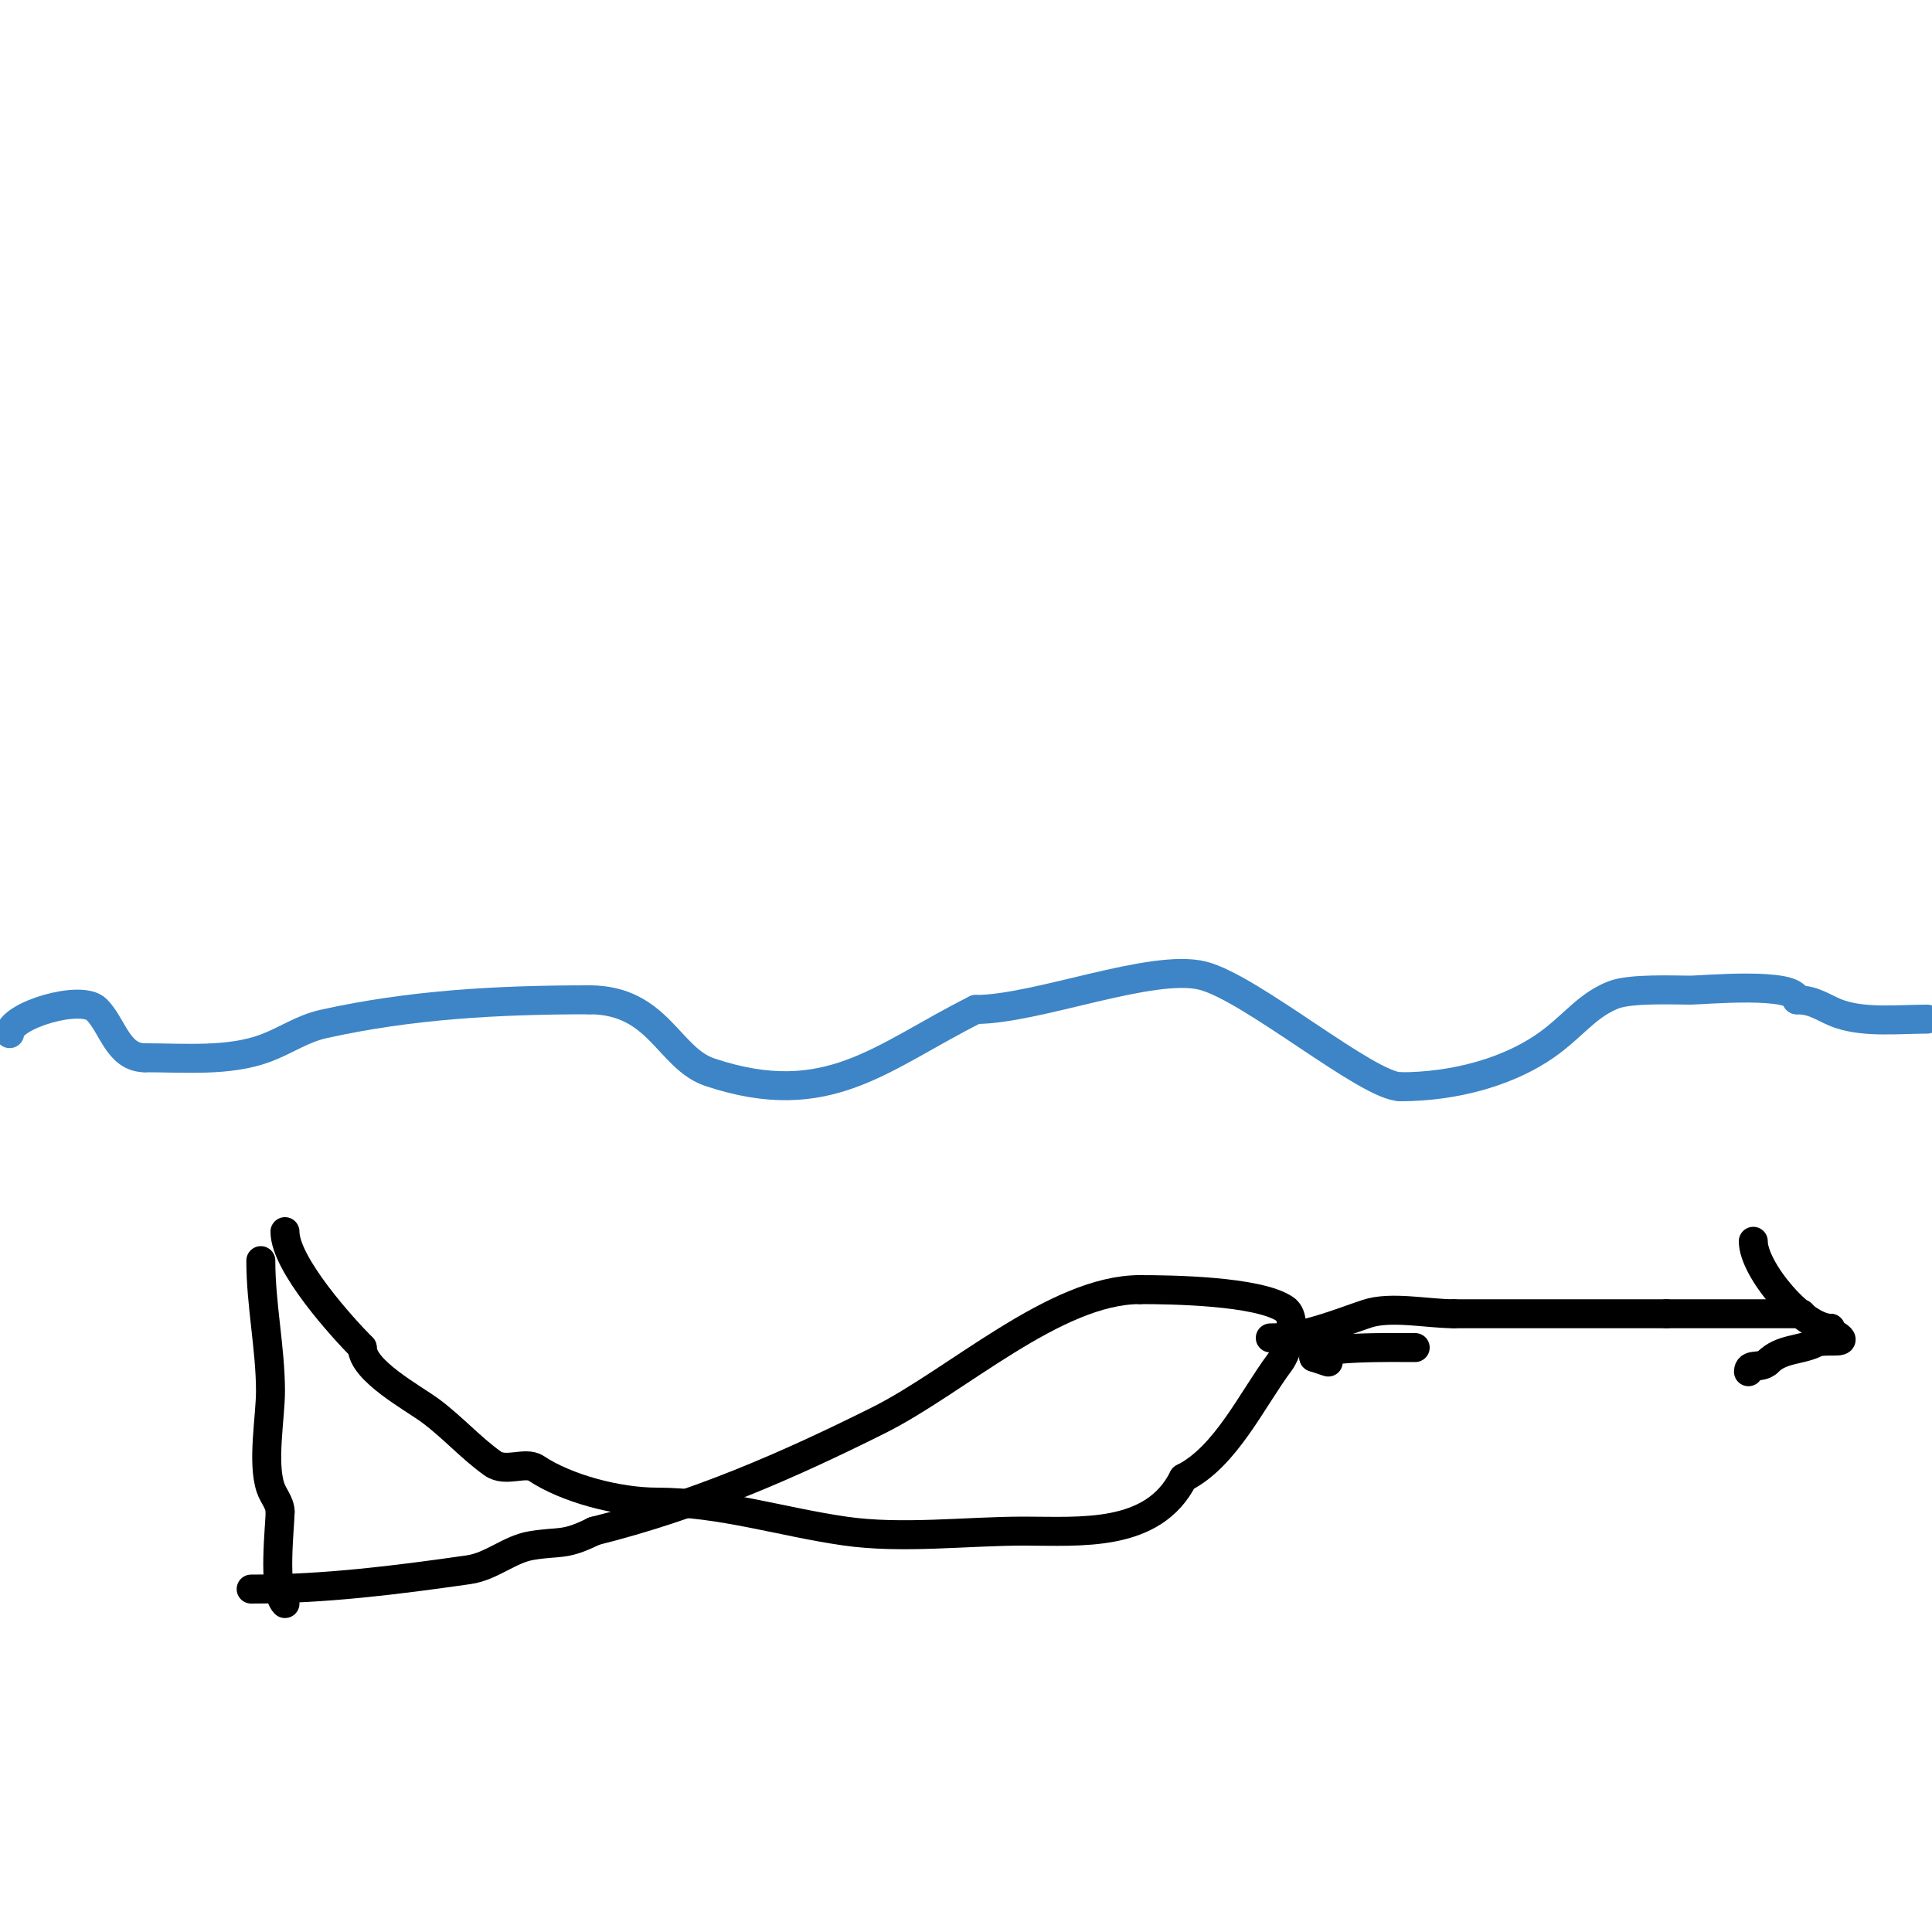 <svg viewBox='0 0 400 400' version='1.1' xmlns='http://www.w3.org/2000/svg' xmlns:xlink='http://www.w3.org/1999/xlink'><g fill='none' stroke='#3d85c6' stroke-width='6' stroke-linecap='round' stroke-linejoin='round'><path d='M2,214c0,-3.737 14.786,-8.214 18,-5c3.351,3.351 4.393,10 10,10'/><path d='M30,219c8.126,0 17.415,0.844 25,-2c4.256,-1.596 7.525,-4.005 12,-5c18.025,-4.006 36.09,-5 55,-5'/><path d='M122,207c14.42,0 16.373,12.124 25,15c24.48,8.16 35.489,-3.244 55,-13'/><path d='M202,209c12.606,0 36.49,-9.627 47,-7c10.001,2.5 34.21,23 41,23'/><path d='M290,225c10.75,0 23.16,-2.928 32,-10c4.43,-3.544 7.079,-7.032 12,-9c3.561,-1.424 12.801,-1 16,-1c2.318,0 22,-1.824 22,2'/><path d='M372,207c3.894,0 5.673,1.891 9,3c5.334,1.778 12.322,1 18,1'/></g>
<g fill='none' stroke='#000000' stroke-width='6' stroke-linecap='round' stroke-linejoin='round'><path d='M54,261c0,9.123 2,18.24 2,27c0,5.388 -1.755,14.735 0,20c0.568,1.703 2,3.205 2,5'/><path d='M58,313c0,2.716 -1.618,16.382 1,19'/><path d='M59,255c0,6.805 12.051,20.051 16,24'/><path d='M75,279c0,4.756 10.449,10.396 14,13c4.578,3.357 8.381,7.701 13,11c2.709,1.935 6.755,-0.497 9,1c6.349,4.233 17.017,7 25,7'/><path d='M136,311c13.172,0 25.974,4.139 39,6c11.794,1.685 25.152,0 37,0c11.575,0 26.782,1.436 33,-11'/><path d='M245,306c8.817,-4.408 14.258,-16.344 20,-24c1.461,-1.948 3.954,-9.031 1,-11c-5.613,-3.742 -23.526,-4 -30,-4'/><path d='M236,267c-17.482,0 -38.012,19.006 -54,27c-19.127,9.563 -37.927,17.732 -59,23'/><path d='M123,317c-6.252,3.126 -7.043,2.007 -13,3c-4.565,0.761 -8.19,4.313 -13,5c-14.987,2.141 -29.683,4 -45,4'/><path d='M263,277c7.029,0 13.827,-2.942 20,-5c4.954,-1.651 12.562,0 18,0'/><path d='M301,272c14.667,0 29.333,0 44,0'/><path d='M345,272c9.333,0 18.667,0 28,0'/><path d='M363,257c0,5.833 10.233,18 16,18'/><path d='M379,275c0,0.943 1.333,1.333 2,2c1.202,1.202 -3.48,0.24 -5,1c-3.279,1.64 -7.133,1.133 -10,4'/><path d='M366,282c-1.451,1.451 -4,0.088 -4,2'/><path d='M275,282l-3,-1'/><path d='M272,281c0,-2.335 16.982,-2 21,-2'/></g>
</svg>